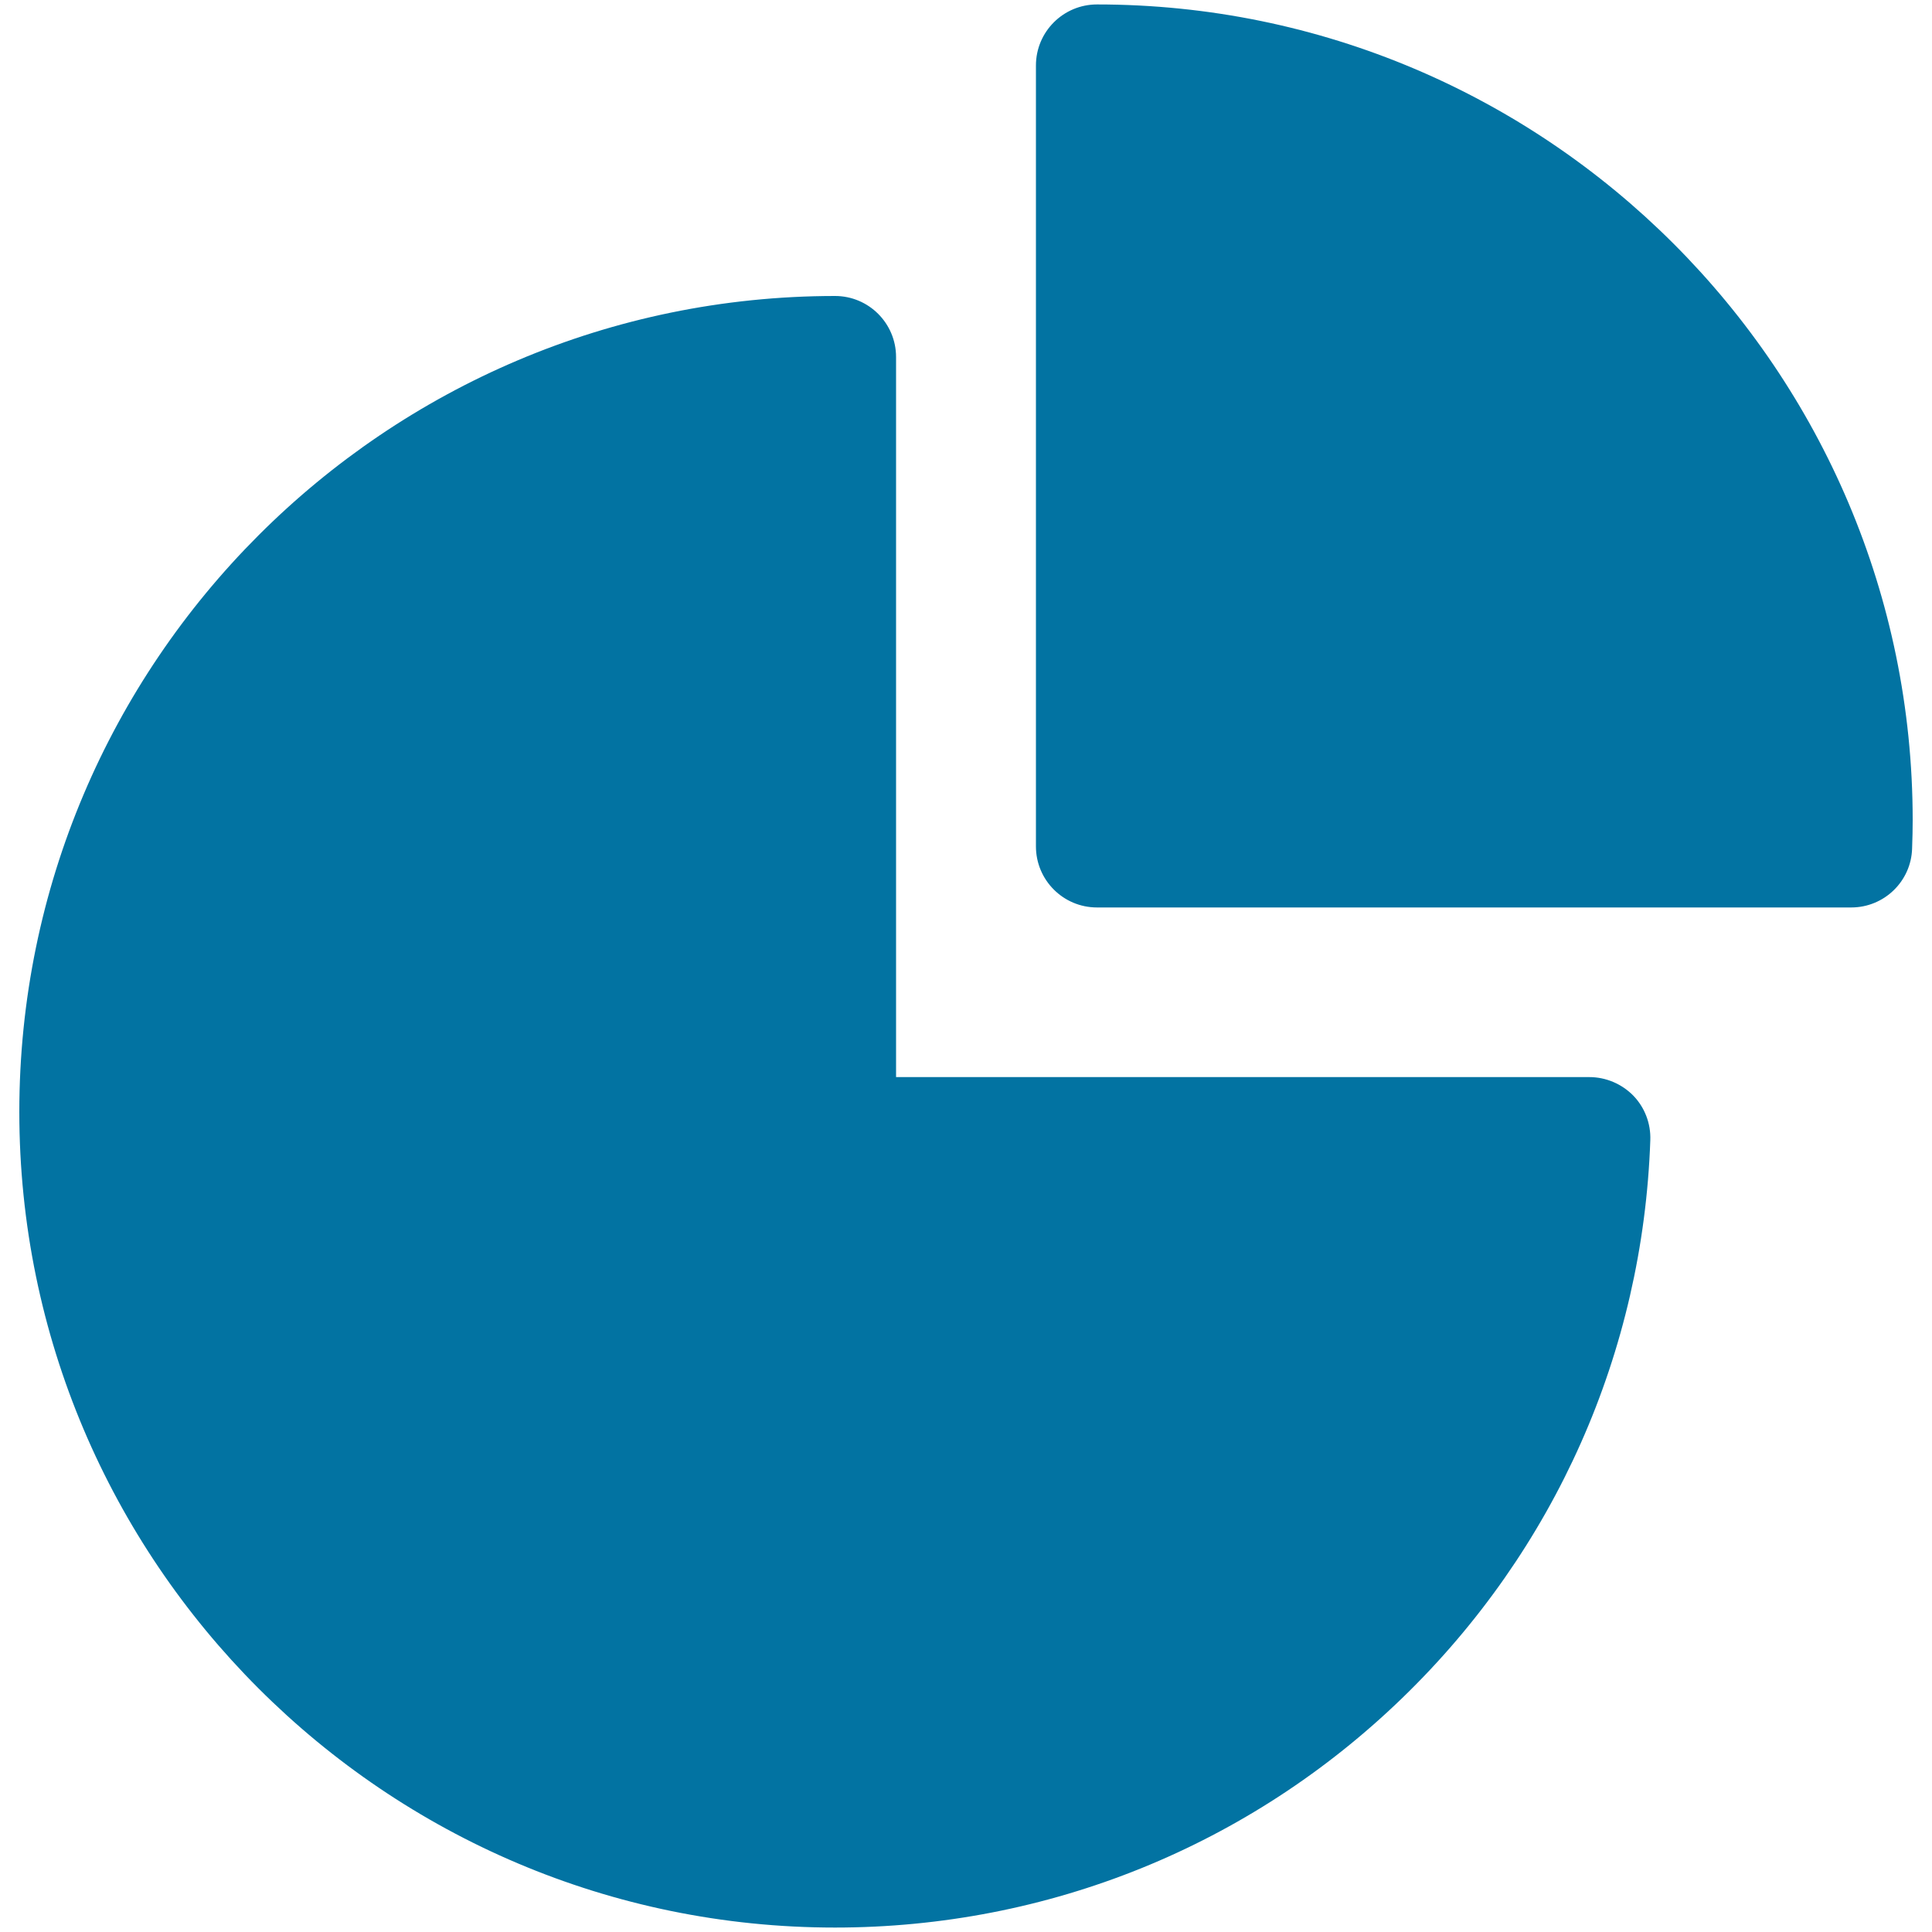 <svg xmlns="http://www.w3.org/2000/svg" viewBox="0 0 1000 1000" style="fill:#0273a2">
<title>Pie Chart Finances SVG icon</title>
<g><path d="M822.6,557.5H463.8V184.8c0-17.4-14.1-31.6-31.6-31.6C199.4,153.3,10,342.7,10,575.5c0,232.8,189.4,422.2,422.2,422.2c110.2,0,214.5-42.2,293.7-118.9c79-76.5,124.5-179,128.3-288.7c0.3-8.6-2.9-16.9-8.8-23C839.4,561,831.2,557.5,822.6,557.5z"/><path d="M567.8,2.3c-17.4,0-31.6,14.1-31.6,31.6v404.2c0,17.4,14.1,31.6,31.6,31.6h390.4c17,0,31-13.5,31.5-30.5c0.2-5.6,0.3-10.2,0.3-14.7C990,191.7,800.6,2.3,567.8,2.3z"/></g>
</svg>